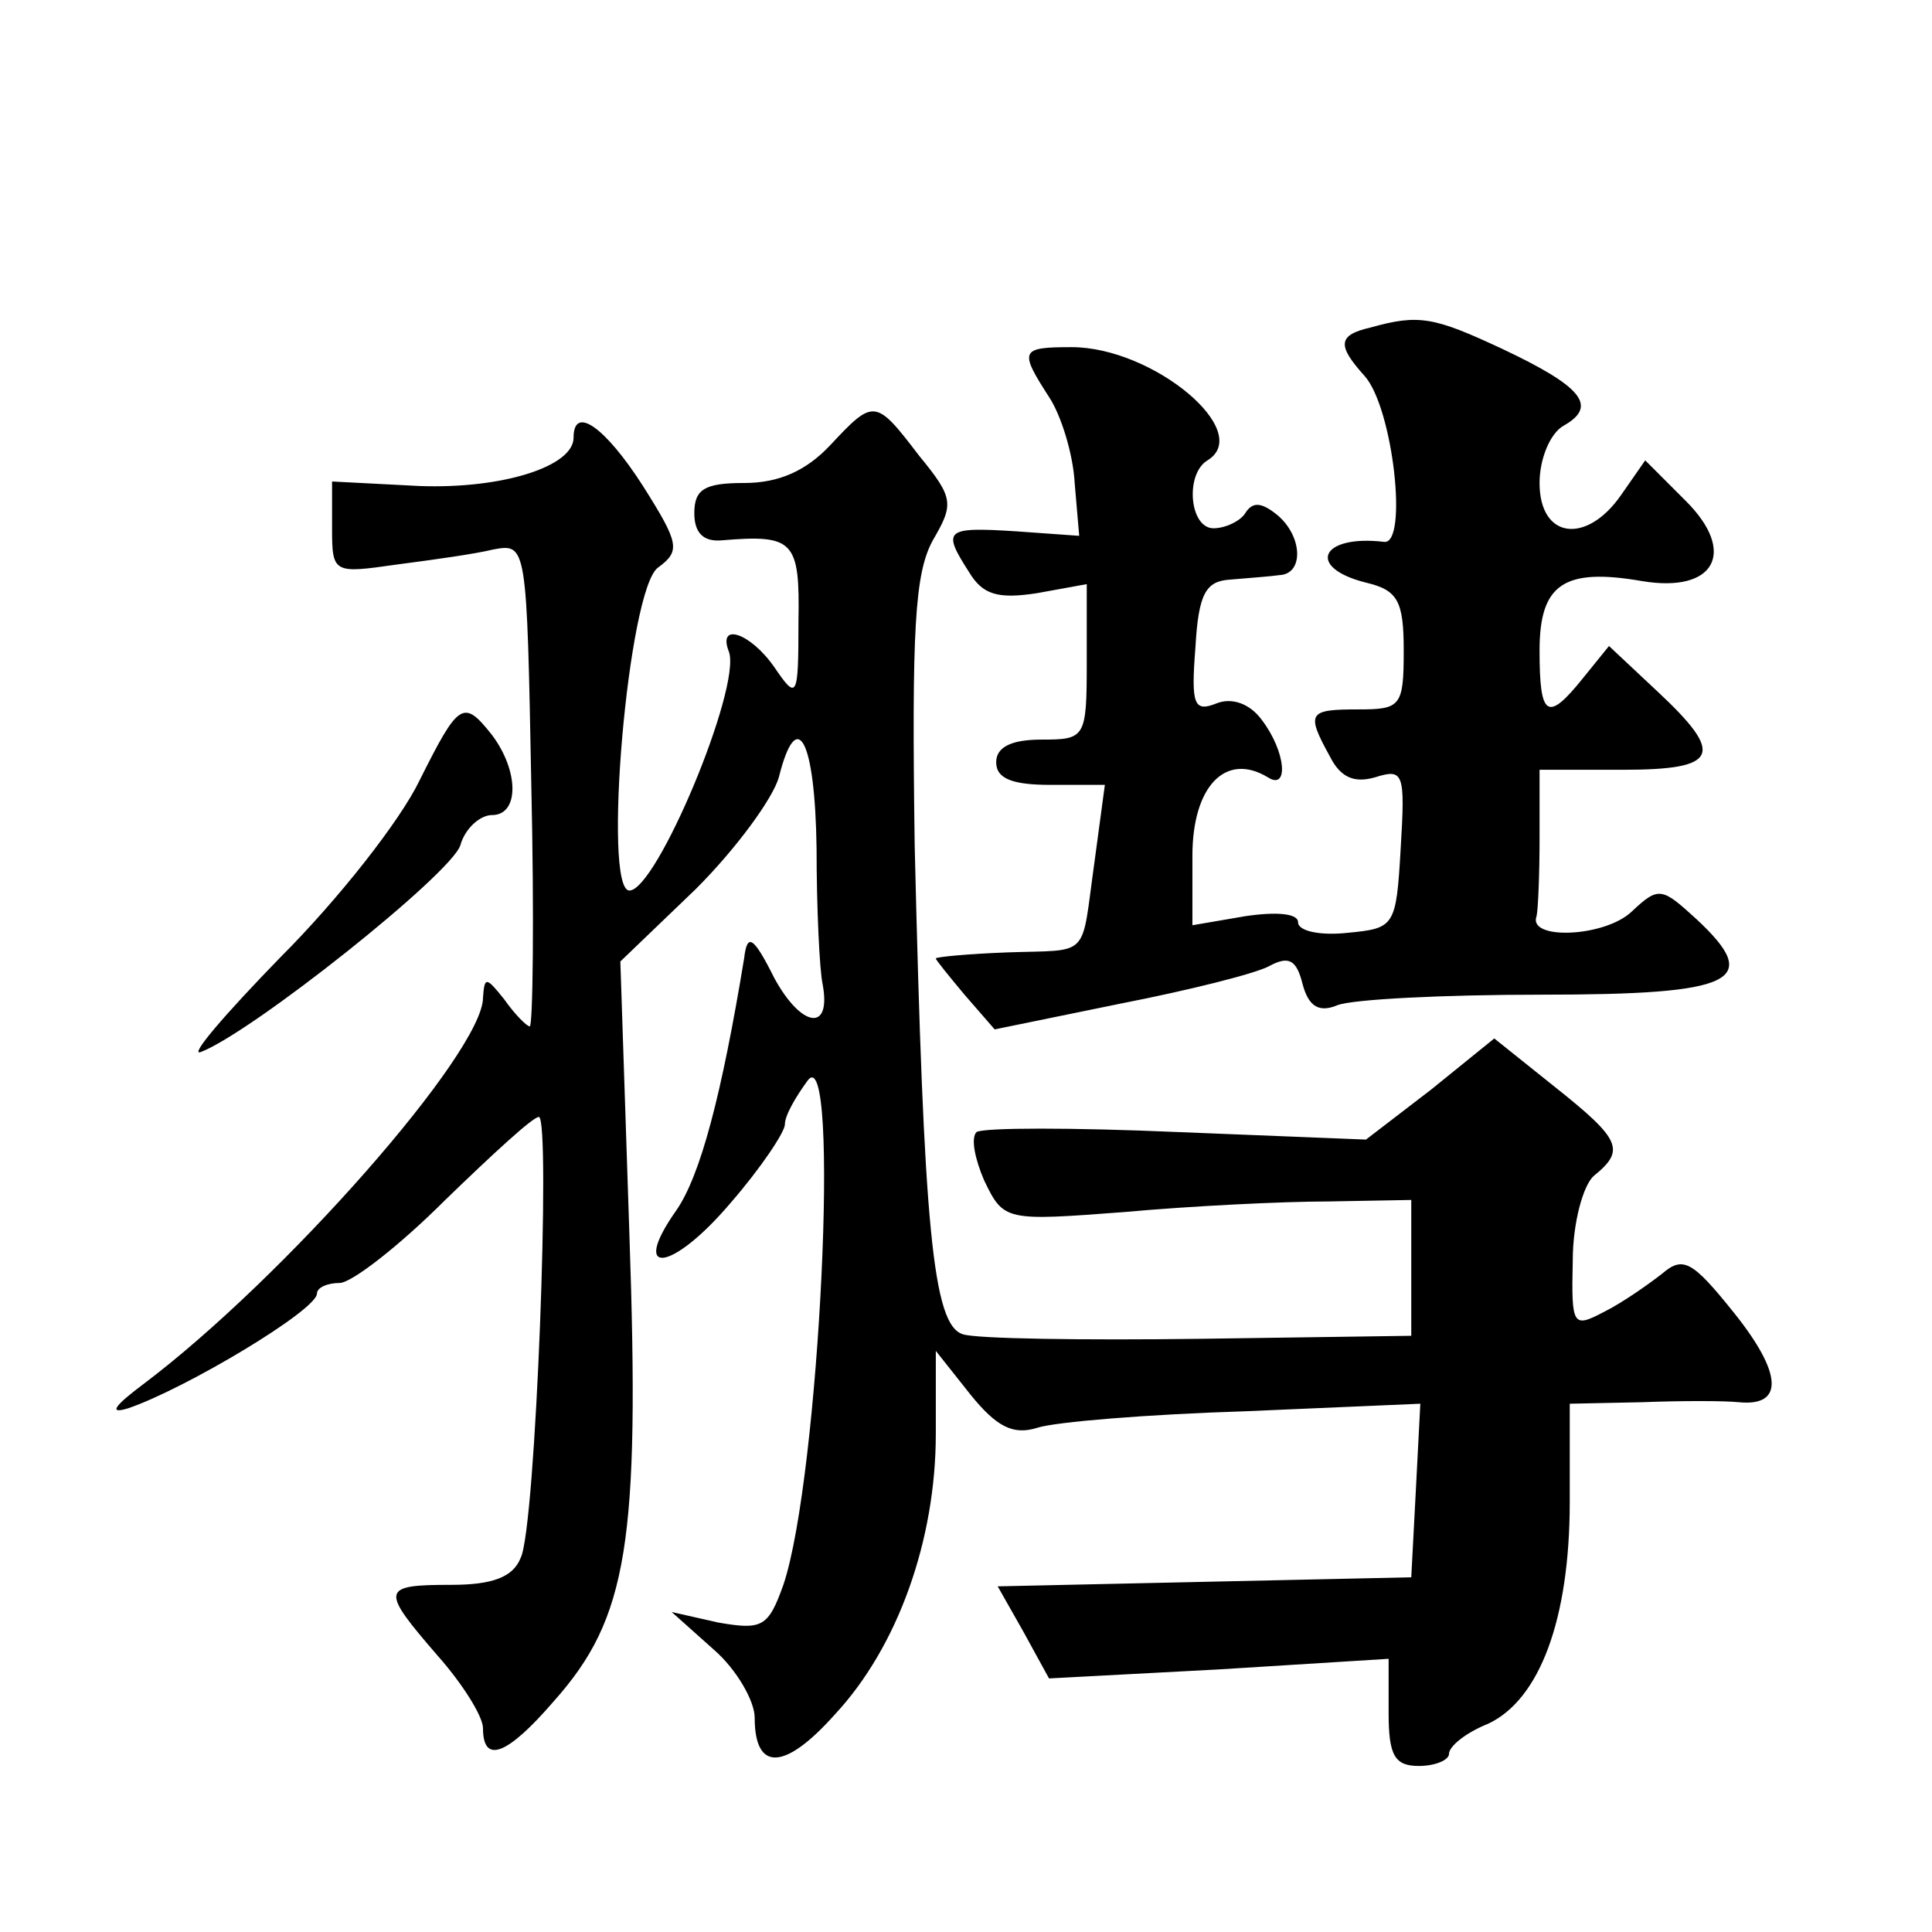 <?xml version="1.0" standalone="no"?>
<!DOCTYPE svg PUBLIC "-//W3C//DTD SVG 20010904//EN"
 "http://www.w3.org/TR/2001/REC-SVG-20010904/DTD/svg10.dtd">
<svg version="1.0" xmlns="http://www.w3.org/2000/svg"
 width="128pt" height="128pt" viewBox="0 0 128 128"
 preserveAspectRatio="xMidYMid meet">
<g transform="translate(0,128) scale(0.1,-0.1)"
fill="#0" stroke="none">
<path d="M908 1063 c-22 -5 -22 -12 -4 -32 19 -21 29 -112 13 -110 -42 5 -52 -17
-12 -27 21 -5 25 -12 25 -45 0 -37 -2 -39 -30 -39 -33 0 -35 -2 -19 -31 7 -14 16
-18 30 -14 19 6 20 3 17 -47 -3 -52 -4 -53 -35 -56 -18 -2 -33 1 -33 7 0 6 -15
7 -35 4 l-35 -6 0 46 c0 46 22 69 50 52 14 -9 12 17 -4 38 -8 11 -20 15 -30 11
-15 -6 -17 -1 -14 37 2 36 7 44 23 45 11 1 26 2 33 3 16 1 15 26 -2 40 -10 8 -16
9 -21 1 -3 -5 -13 -10 -21 -10 -16 0 -19 36 -4 45 31 19 -36 75 -90 75 -34 0 -35
-2 -15 -33 8 -12 16 -38 17 -57 l3 -35 -42 3 c-47 3 -49 1 -31 -27 9 -15 19 -18
45 -14 l33 6 0 -52 c0 -50 -1 -51 -30 -51 -20 0 -30 -5 -30 -15 0 -11 11 -15 36
-15 l36 0 -7 -52 c-9 -64 -2 -57 -58 -59 -26 -1 -47 -3 -47 -4 0 -1 9 -12 19 -24
l20 -23 83 17 c46 9 90 20 99 25 13 7 18 4 22 -12 4 -15 11 -19 23 -14 10 4 71
7 135 7 129 0 147 9 103 50 -23 21 -25 22 -43 5 -18 -17 -69 -19 -63 -3 1 4 2 27
2 52 l0 45 55 0 c64 0 68 10 23 52 l-32 30 -17 -21 c-24 -30 -29 -26 -29 18 0 44
16 55 68 46 48 -8 63 19 29 53 l-27 27 -16 -23 c-23 -33 -54 -29 -54 8 0 16 7 33
16 38 23 13 12 26 -41 51 -45 21 -55 23 -87 14z M550 985 c-16 -17 -34 -25 -57
-25 -26 0 -33 -4 -33 -20 0 -13 6 -19 18 -18 48 4 52 0 51 -54 0 -51 -1 -52 -16
-30 -16 23 -38 30 -30 10 8 -24 -48 -158 -66 -158 -18 0 -1 200 19 214 15 11 14
16 -10 54 -25 39 -46 54 -46 32 0 -19 -47 -34 -102 -32 l-58 3 0 -31 c0 -30 1 -30
43 -24 23 3 52 7 64 10 22 4 22 3 25 -156 2 -88 1 -160 -1 -160 -2 0 -10 8 -17
18 -12 15 -13 15 -14 1 0 -36 -132 -186 -225 -256 -20 -15 -23 -20 -10 -16 38 13
125 65 125 76 0 4 7 7 15 7 8 0 40 25 70 55 31 30 58 55 62 55 8 0 -2 -272 -12
-292 -5 -13 -19 -18 -46 -18 -47 0 -47 -3 -9 -47 16 -18 30 -40 30 -48 0 -24 16
-18 47 18 49 55 57 105 50 309 l-6 181 50 48 c27 27 51 60 55 74 12 48 24 25 25
-47 0 -40 2 -81 4 -90 6 -32 -14 -29 -32 4 -14 28 -18 30 -20 13 -15 -91 -29 -144
-45 -167 -31 -44 -3 -41 36 5 20 23 36 47 36 52 0 6 7 18 15 29 22 30 8 -263 -16
-334 -10 -28 -14 -30 -43 -25 l-31 7 28 -25 c15 -13 27 -34 27 -45 0 -36 20 -35
53 2 42 45 67 116 67 186 l0 55 23 -29 c17 -21 28 -27 44 -22 12 4 74 9 138 11
l116 5 -3 -58 -3 -57 -137 -3 -137 -3 17 -30 17 -31 113 6 112 7 0 -36 c0 -28 4
-35 20 -35 11 0 20 4 20 8 0 5 11 14 26 20 34 16 54 69 54 147 l0 65 48 1 c26 1
54 1 64 0 30 -3 29 19 -3 59 -28 35 -34 38 -48 26 -9 -7 -26 -19 -38 -25 -21 -11
-22 -10 -21 34 0 25 7 50 14 56 21 17 18 24 -26 59 l-40 32 -42 -34 -43 -33 -125
5 c-69 3 -128 3 -133 0 -4 -4 -1 -18 5 -32 13 -27 14 -27 93 -21 44 4 105 7 135
7 l55 1 0 -45 0 -45 -140 -2 c-77 -1 -148 0 -157 3 -20 6 -26 70 -32 324 -2 143
0 180 12 202 14 24 14 28 -9 56 -29 38 -30 38 -59 7z M278 763 c-13 -27 -54 -79
-92 -117 -37 -38 -61 -66 -53 -63 34 13 166 118 172 137 3 11 13 20 21 20 18 0
18 29 0 53 -19 24 -22 22 -48 -30z"/>
</g>
</svg>
